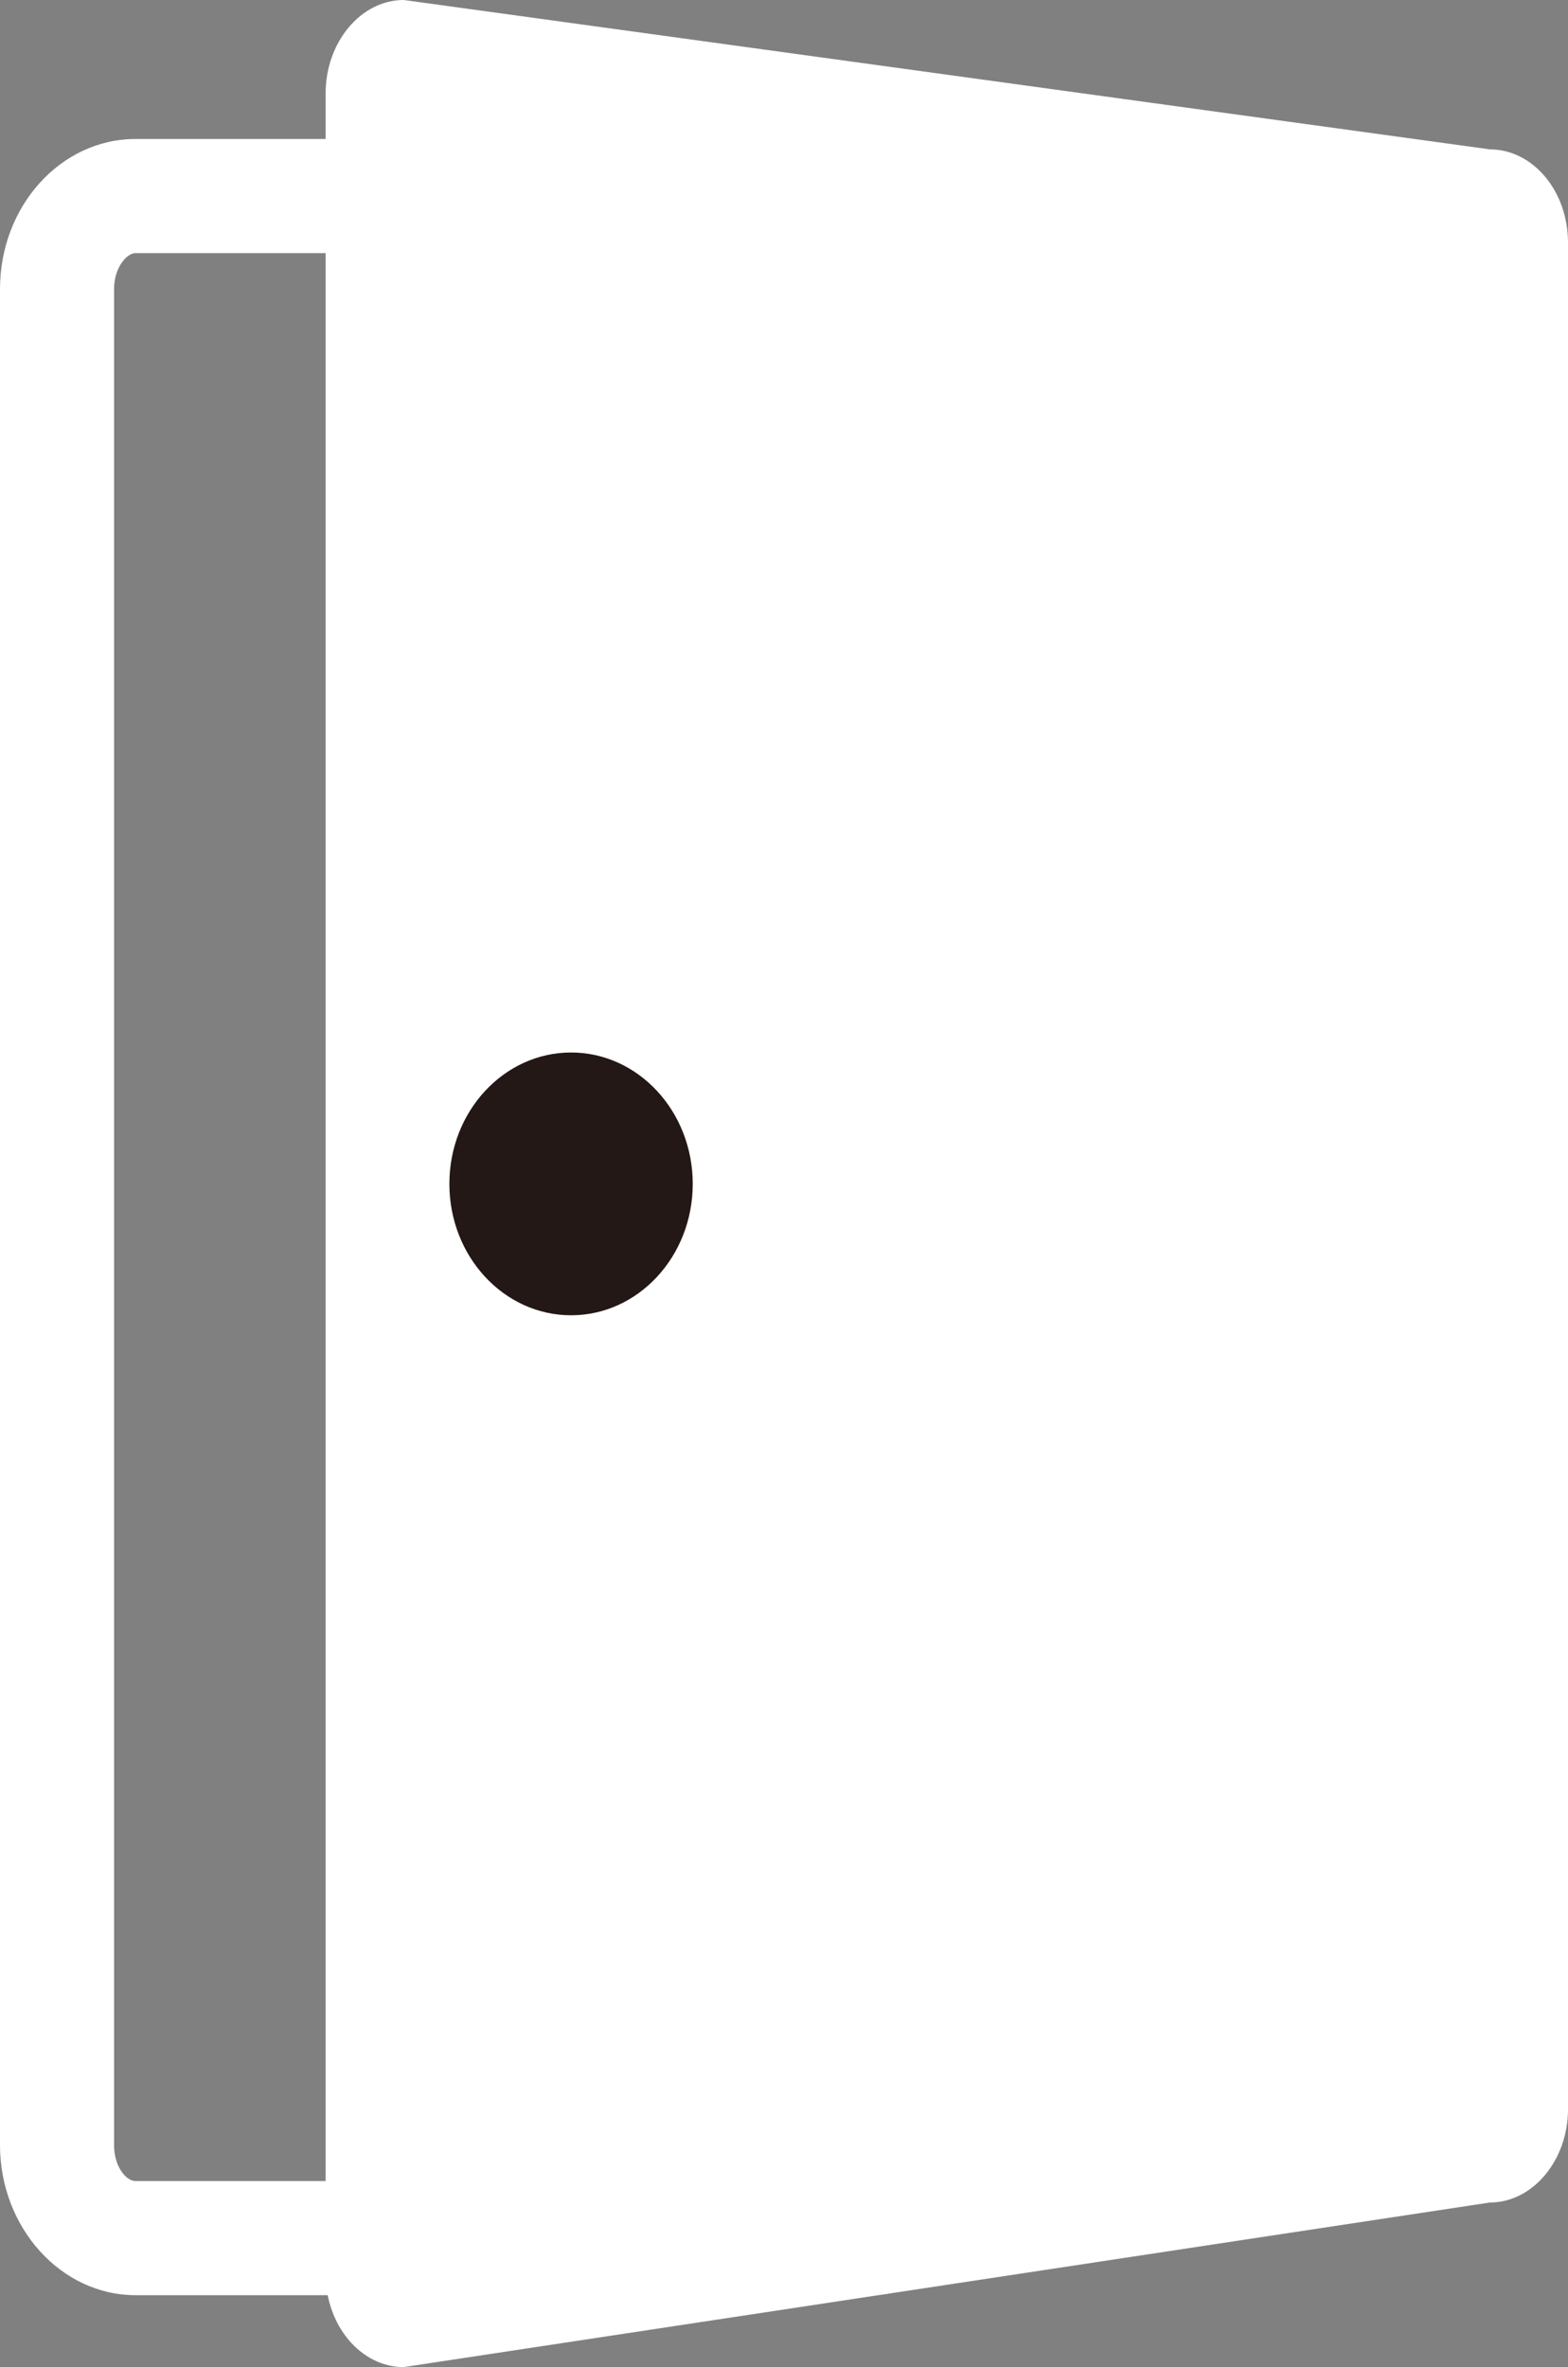 <?xml version="1.0" encoding="UTF-8"?><svg id="_レイヤー_2" xmlns="http://www.w3.org/2000/svg" viewBox="0 0 22.68 34.23"><rect x="0" y="0" width="22.68" height="34.23" fill="#808080" stroke="none"/><defs><style>.cls-1{fill:#fff;}.cls-2{fill:#231815;}</style></defs><g id="_1366px"><g><path class="cls-1" d="M12.56,33.19H1.96c-1.08,0-1.96-.98-1.96-2.17V4.18c0-1.2,.88-2.17,1.96-2.17H12.56c1.08,0,1.96,.97,1.96,2.17V31.02c0,1.2-.88,2.17-1.96,2.17ZM1.96,3.66c-.12,0-.31,.2-.31,.52V31.02c0,.32,.18,.52,.31,.52H12.56c.12,0,.31-.2,.31-.52V4.18c0-.32-.18-.52-.31-.52H1.96Z"/><path class="cls-1" d="M22.68,30.5c0,.74-.51,1.35-1.13,1.35l-15.71,2.38c-.62,0-1.13-.6-1.13-1.35V1.35c0-.74,.51-1.35,1.13-1.35l15.71,2.16c.62,0,1.13,.6,1.13,1.35V30.5Z"/><path class="cls-2" d="M10.02,17.12c0,1.05-.79,1.9-1.76,1.9s-1.76-.85-1.76-1.9,.79-1.9,1.76-1.9,1.76,.85,1.76,1.9Z"/></g></g></svg>